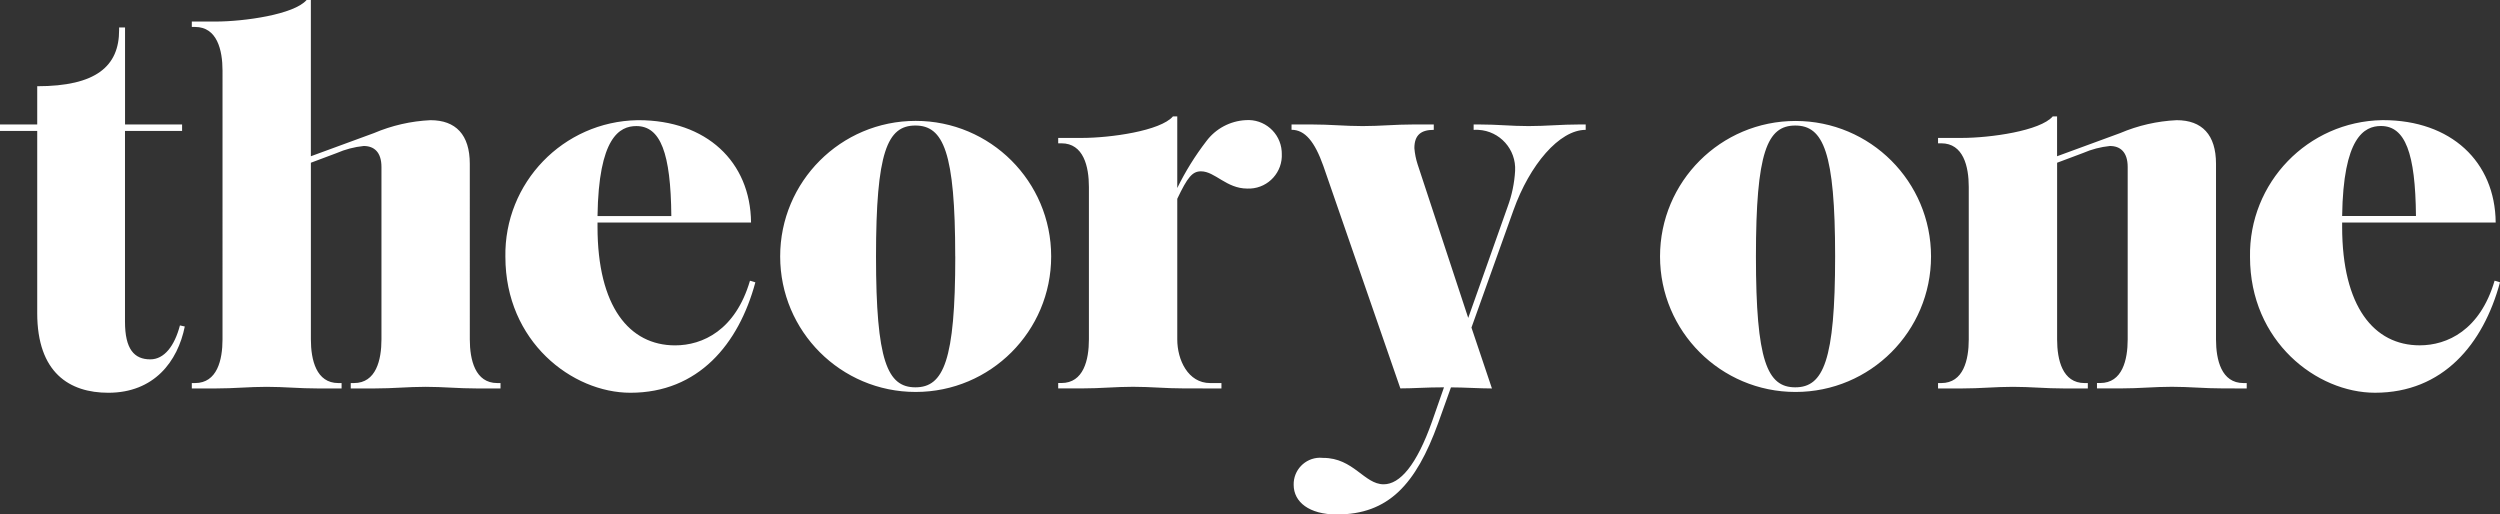 <?xml version="1.0" encoding="UTF-8"?>
<svg id="Layer_1" data-name="Layer 1" xmlns="http://www.w3.org/2000/svg" version="1.1" viewBox="0 0 248.506 51.14">
  <rect x="0" y="0" width="248.506" height="51.14" fill="#333333" stroke="none"/>
  <defs>
    <style>
      .cls-1 {
        fill: #fff;
        stroke-width: 0px;
      }
    </style>
  </defs>
  <g id="Group_1" data-name="Group 1">
    <path id="Path_1" data-name="Path 1" class="cls-1" d="M3.7,31.115V13.015H0v-.644h3.7v-3.8c5.838,0,8.14-1.982,8.14-5.57v-.269h.589v9.639h5.671v.643h-5.676v18.958c0,2.731.911,3.749,2.517,3.749,1.392,0,2.41-1.339,2.945-3.374l.482.107c-.7,3.481-3.053,6.587-7.6,6.587-3.856,0-7.069-1.981-7.069-7.926M46.7,33.739c0,2.035.535,4.338,2.731,4.338h.322v.536h-2.353c-1.875,0-3.321-.161-5.088-.161s-3.213.161-5.088.161h-2.359v-.536h.321c2.2,0,2.732-2.3,2.732-4.338v-17.138c0-1.5-.75-2.089-1.767-2.089-.923.094-1.827.33-2.678.7l-2.57.964v17.563c0,2.035.535,4.338,2.731,4.338h.321v.536h-2.355c-1.874,0-3.32-.161-5.088-.161s-3.213.161-5.088.161h-2.357v-.536h.321c2.2,0,2.731-2.3,2.731-4.338V7.015c0-2.034-.535-4.337-2.731-4.337h-.321v-.536h2.356c2.839,0,7.819-.7,9.051-2.142h.426v15.531l6.266-2.3c1.783-.759,3.687-1.194,5.623-1.285,2.517,0,3.91,1.446,3.91,4.338l.001,17.455ZM50.236,25.546c-.13-7.38,5.747-13.468,13.127-13.599.034-.001.067-.001.101-.001,6.748,0,11.139,4.123,11.192,10.175h-15.261v.428c0,7.926,3.16,11.782,7.711,11.782,2.732,0,6-1.5,7.444-6.427l.535.161c-1.659,6.156-5.675,10.976-12.423,10.976-5.784,0-12.425-5.088-12.425-13.5M63.251,12.532c-1.66,0-3.749,1.125-3.856,8.944h7.337c-.054-6.266-1.071-8.944-3.481-8.944M77.551,25.492c-.004-7.439,6.023-13.472,13.462-13.476,7.439-.004,13.472,6.023,13.476,13.462v.014c0,7.439-6.03,13.469-13.469,13.469s-13.469-6.03-13.469-13.469M94.951,25.492c0-10.389-1.178-13.014-3.963-13.014s-3.91,2.624-3.91,13.014,1.131,13.009,3.916,13.009,3.963-2.624,3.963-13.013M117.72,38.609c-1.874,0-3.32-.161-5.088-.161s-3.213.161-5.088.161h-2.356v-.536h.322c2.2,0,2.731-2.3,2.731-4.338v-15.152c0-2.035-.535-4.338-2.731-4.338h-.322v-.535h2.356c2.838,0,7.819-.7,9.051-2.142h.428v7.122c.805-1.646,1.774-3.207,2.892-4.659.928-1.243,2.361-2.008,3.91-2.089,1.84-.137,3.442,1.243,3.579,3.083.006.079.009.159.009.238.101,1.82-1.292,3.377-3.111,3.479-.105.006-.211.007-.316.002-2.089,0-3.213-1.714-4.606-1.714-.857,0-1.339.589-2.356,2.731v13.978c0,2.035,1.071,4.338,3.267,4.338h1.124v.536l-3.695-.004ZM144.23,38.501l-1.285,3.588c-2.2,6.051-4.927,9.051-10.068,9.051-2.731,0-4.284-1.232-4.284-2.946-.033-1.456,1.121-2.663,2.577-2.695.123-.003.246.003.368.017,3,0,4.07,2.624,6,2.624,1.607,0,3.267-1.874,4.82-6.266l1.178-3.374c-1.821,0-3,.107-4.337.107l-7.658-22.118c-.857-2.41-1.821-3.588-3.16-3.588v-.53h1.981c1.875,0,3.321.161,5.088.161s3.213-.161,5.088-.161h1.981v.536c-1.232,0-1.928.482-1.928,1.821.045.546.153,1.086.322,1.607l5.031,15.266,3.91-11.032c.428-1.152.681-2.362.75-3.589.118-2.131-1.514-3.955-3.645-4.073-.159-.009-.319-.008-.478.003v-.539h.535c1.874,0,3.159.161,4.927.161s3.213-.161,5.088-.161h.589v.536c-2.624,0-5.569,3.481-7.176,7.979l-4.179,11.675,2.035,6.052c-1.232,0-2.785-.107-4.07-.107M165.011,25.493c0-7.439,6.03-13.469,13.469-13.469s13.469,6.03,13.469,13.469-6.03,13.469-13.469,13.469-13.469-6.03-13.469-13.469M182.416,25.493c0-10.389-1.178-13.014-3.963-13.014s-3.909,2.624-3.909,13.014,1.125,13.008,3.909,13.008,3.963-2.624,3.963-13.013M220.977,38.609c-1.874,0-3.32-.161-5.088-.161s-3.213.161-5.088.161h-2.356v-.536h.322c2.2,0,2.731-2.3,2.731-4.338v-17.134c0-1.5-.75-2.089-1.767-2.089-.923.094-1.827.33-2.678.7l-2.57.964v17.563c0,2.035.535,4.338,2.731,4.338h.322v.536h-2.356c-1.875,0-3.321-.161-5.088-.161s-3.213.161-5.088.161h-2.356v-.536h.321c2.2,0,2.732-2.3,2.732-4.338v-15.156c0-2.035-.536-4.338-2.732-4.338h-.321v-.535h2.352c2.839,0,7.819-.7,9.051-2.142h.429v3.963l6.266-2.3c1.783-.759,3.687-1.194,5.623-1.285,2.517,0,3.91,1.446,3.91,4.338v17.455c0,2.035.535,4.338,2.731,4.338h.321v.536l-2.354-.004ZM223.657,25.542c-.13-7.38,5.747-13.468,13.127-13.599.034-.001.067-.001.101-.001,6.748,0,11.139,4.123,11.192,10.175h-15.262v.428c0,7.926,3.16,11.782,7.711,11.782,2.732,0,6-1.5,7.444-6.427l.536.161c-1.66,6.159-5.677,10.978-12.424,10.978-5.784,0-12.425-5.088-12.425-13.5M236.671,12.525c-1.66,0-3.749,1.125-3.856,8.944h7.337c-.054-6.266-1.071-8.944-3.481-8.944"/>
  </g>
</svg>